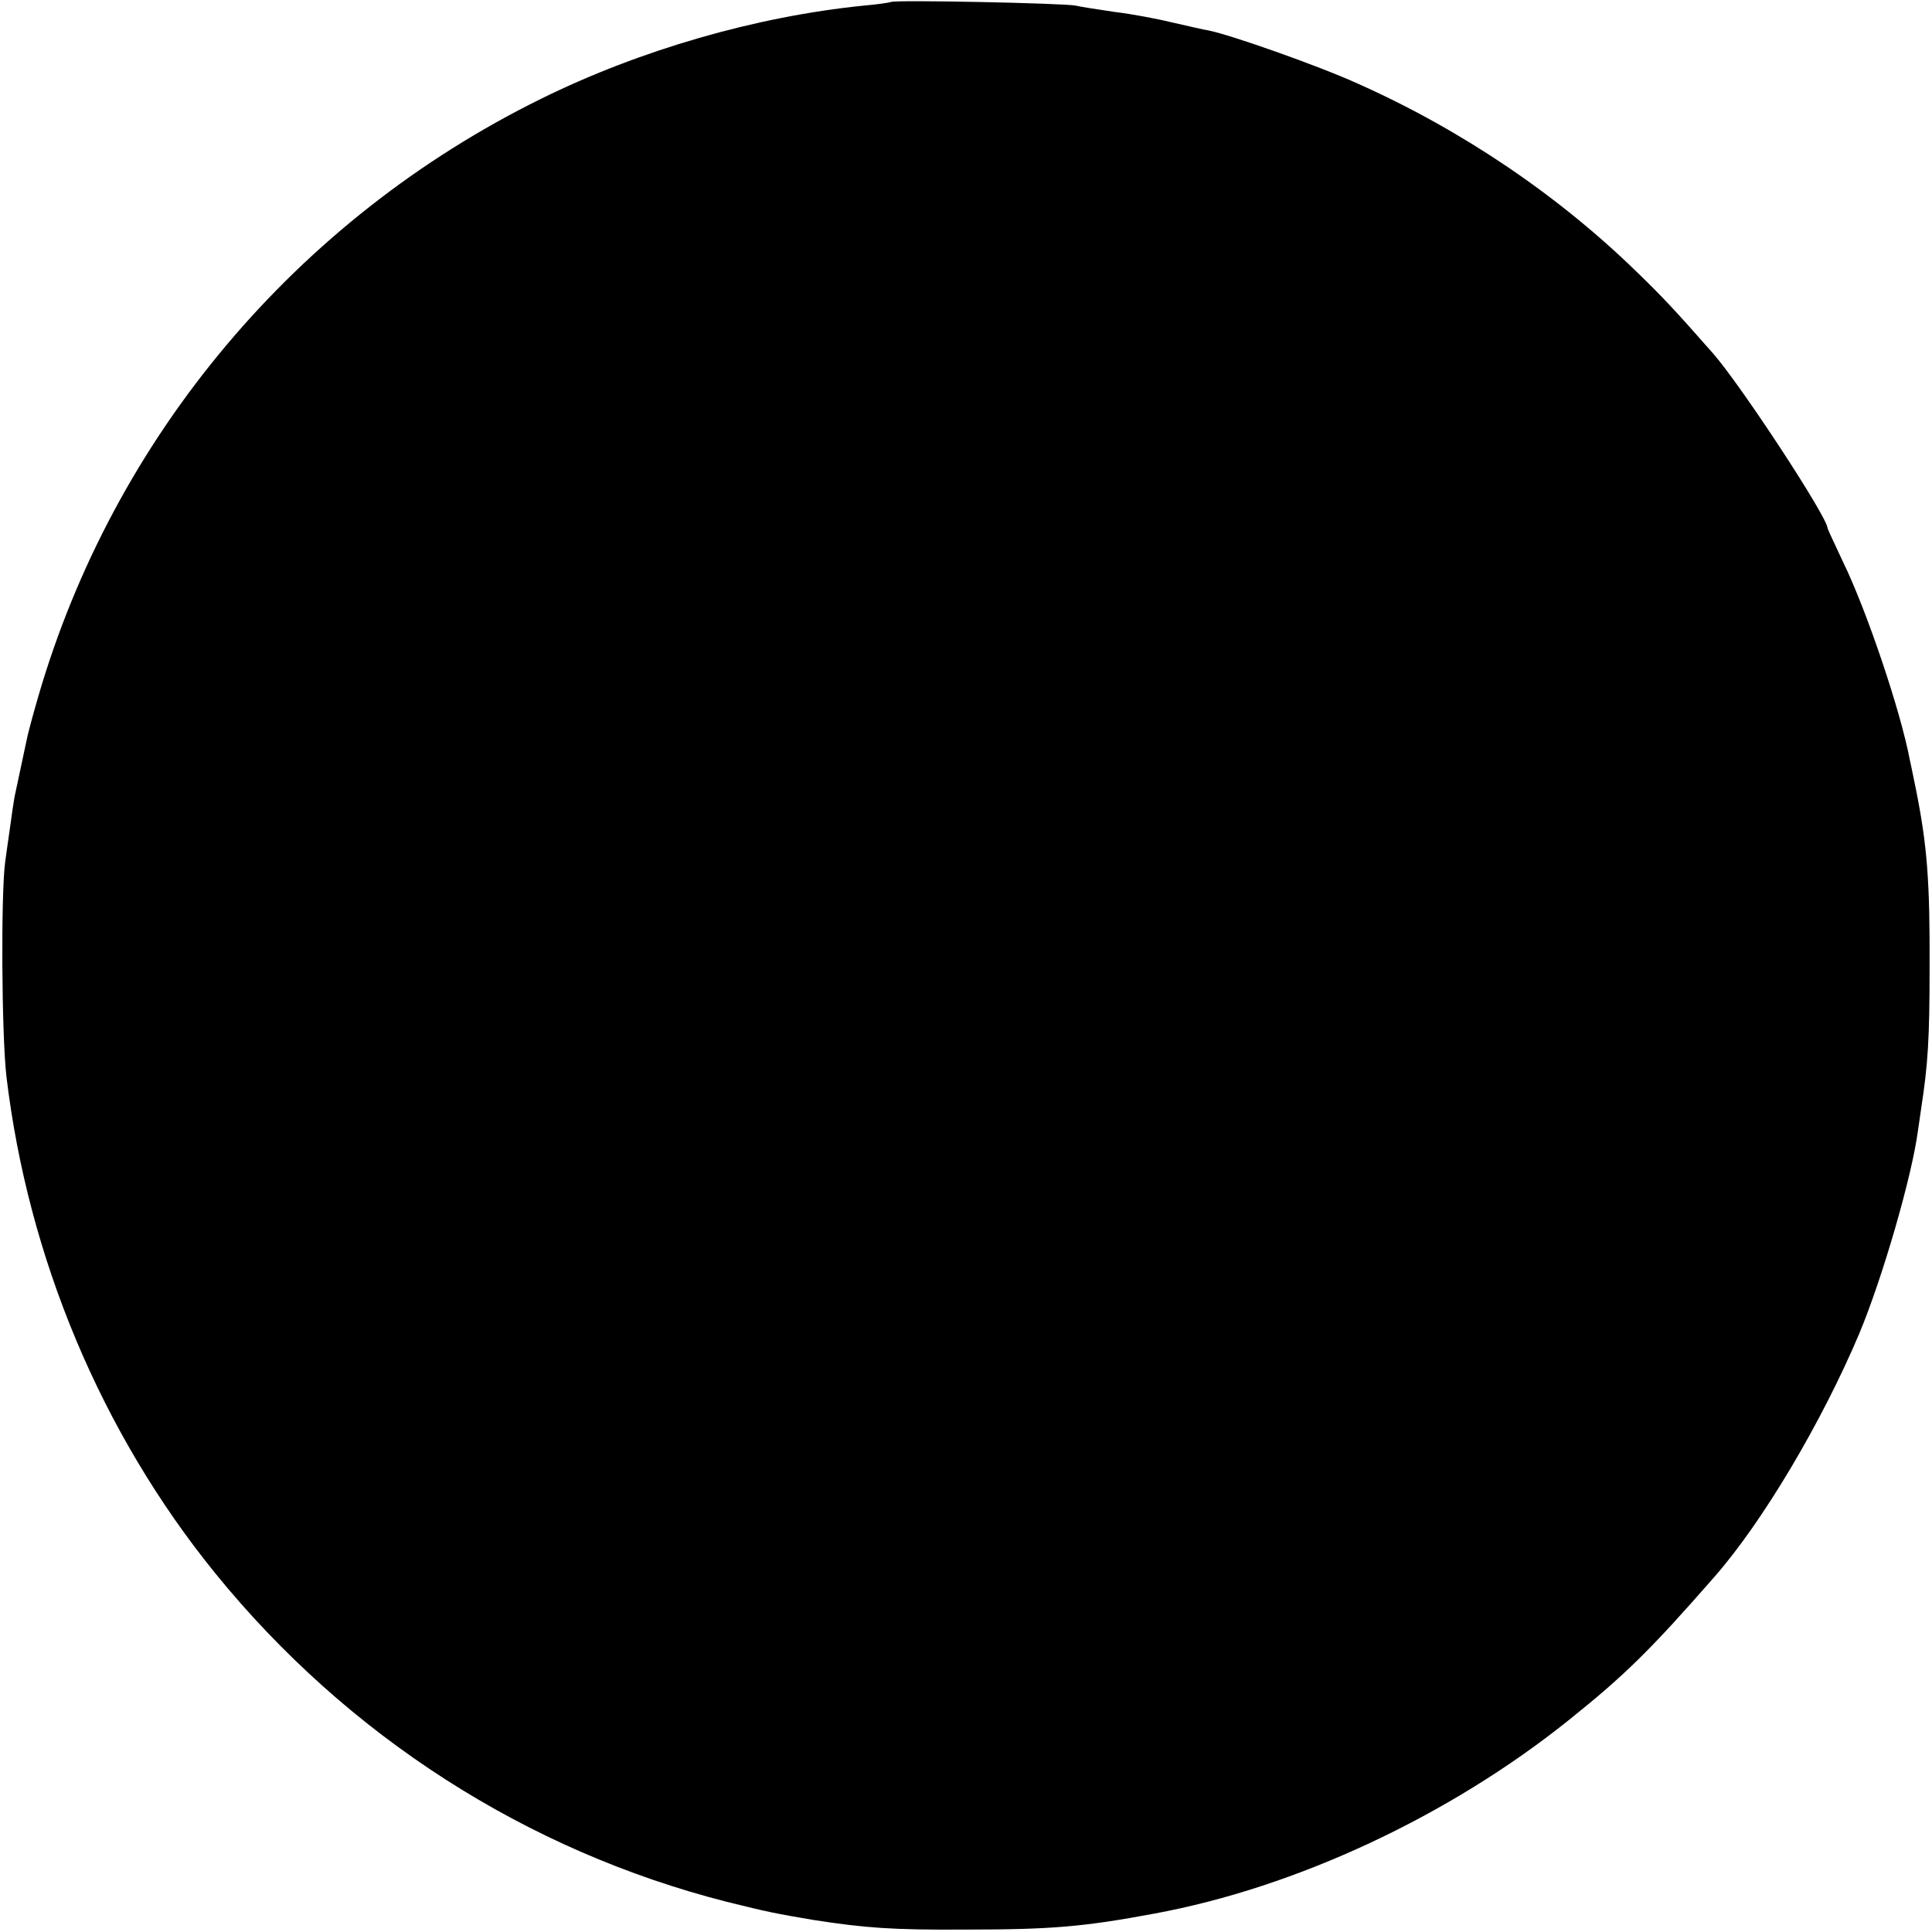 <?xml version="1.0" standalone="no"?>
<!DOCTYPE svg PUBLIC "-//W3C//DTD SVG 20010904//EN"
 "http://www.w3.org/TR/2001/REC-SVG-20010904/DTD/svg10.dtd">
<svg version="1.0" xmlns="http://www.w3.org/2000/svg"
 width="481pt" height="481pt" viewBox="0 0 481 481"
 preserveAspectRatio="xMidYMid meet">
<g transform="translate(0,481) scale(0.1,-0.1)"
fill="#000000" stroke="none">
<path d="M2218 4805 c-1 -1 -32 -6 -68 -9 -267 -27 -556 -110 -803 -232 -609
-300 -1064 -841 -1252 -1489 -14 -48 -27 -97 -29 -109 -4 -18 -17 -80 -30
-141 -2 -11 -7 -45 -11 -75 -4 -30 -10 -68 -12 -85 -11 -80 -9 -430 3 -535 54
-452 236 -887 520 -1237 329 -405 775 -691 1274 -818 101 -25 120 -29 215 -45
129 -20 197 -25 375 -24 219 0 298 7 475 40 352 65 733 243 1030 481 140 112
205 176 364 358 120 137 267 385 360 605 58 139 131 391 146 505 2 11 5 36 8
55 17 110 21 174 21 350 1 216 -6 305 -34 445 -6 28 -12 60 -15 72 -23 123
-108 374 -166 493 -21 45 -39 83 -39 85 0 27 -215 355 -285 435 -95 108 -126
141 -190 203 -198 193 -439 355 -695 469 -99 45 -316 121 -370 132 -14 2 -55
12 -91 20 -37 9 -100 21 -142 26 -41 6 -86 13 -99 16 -25 6 -454 15 -460 9z"/>
</g>
</svg>
